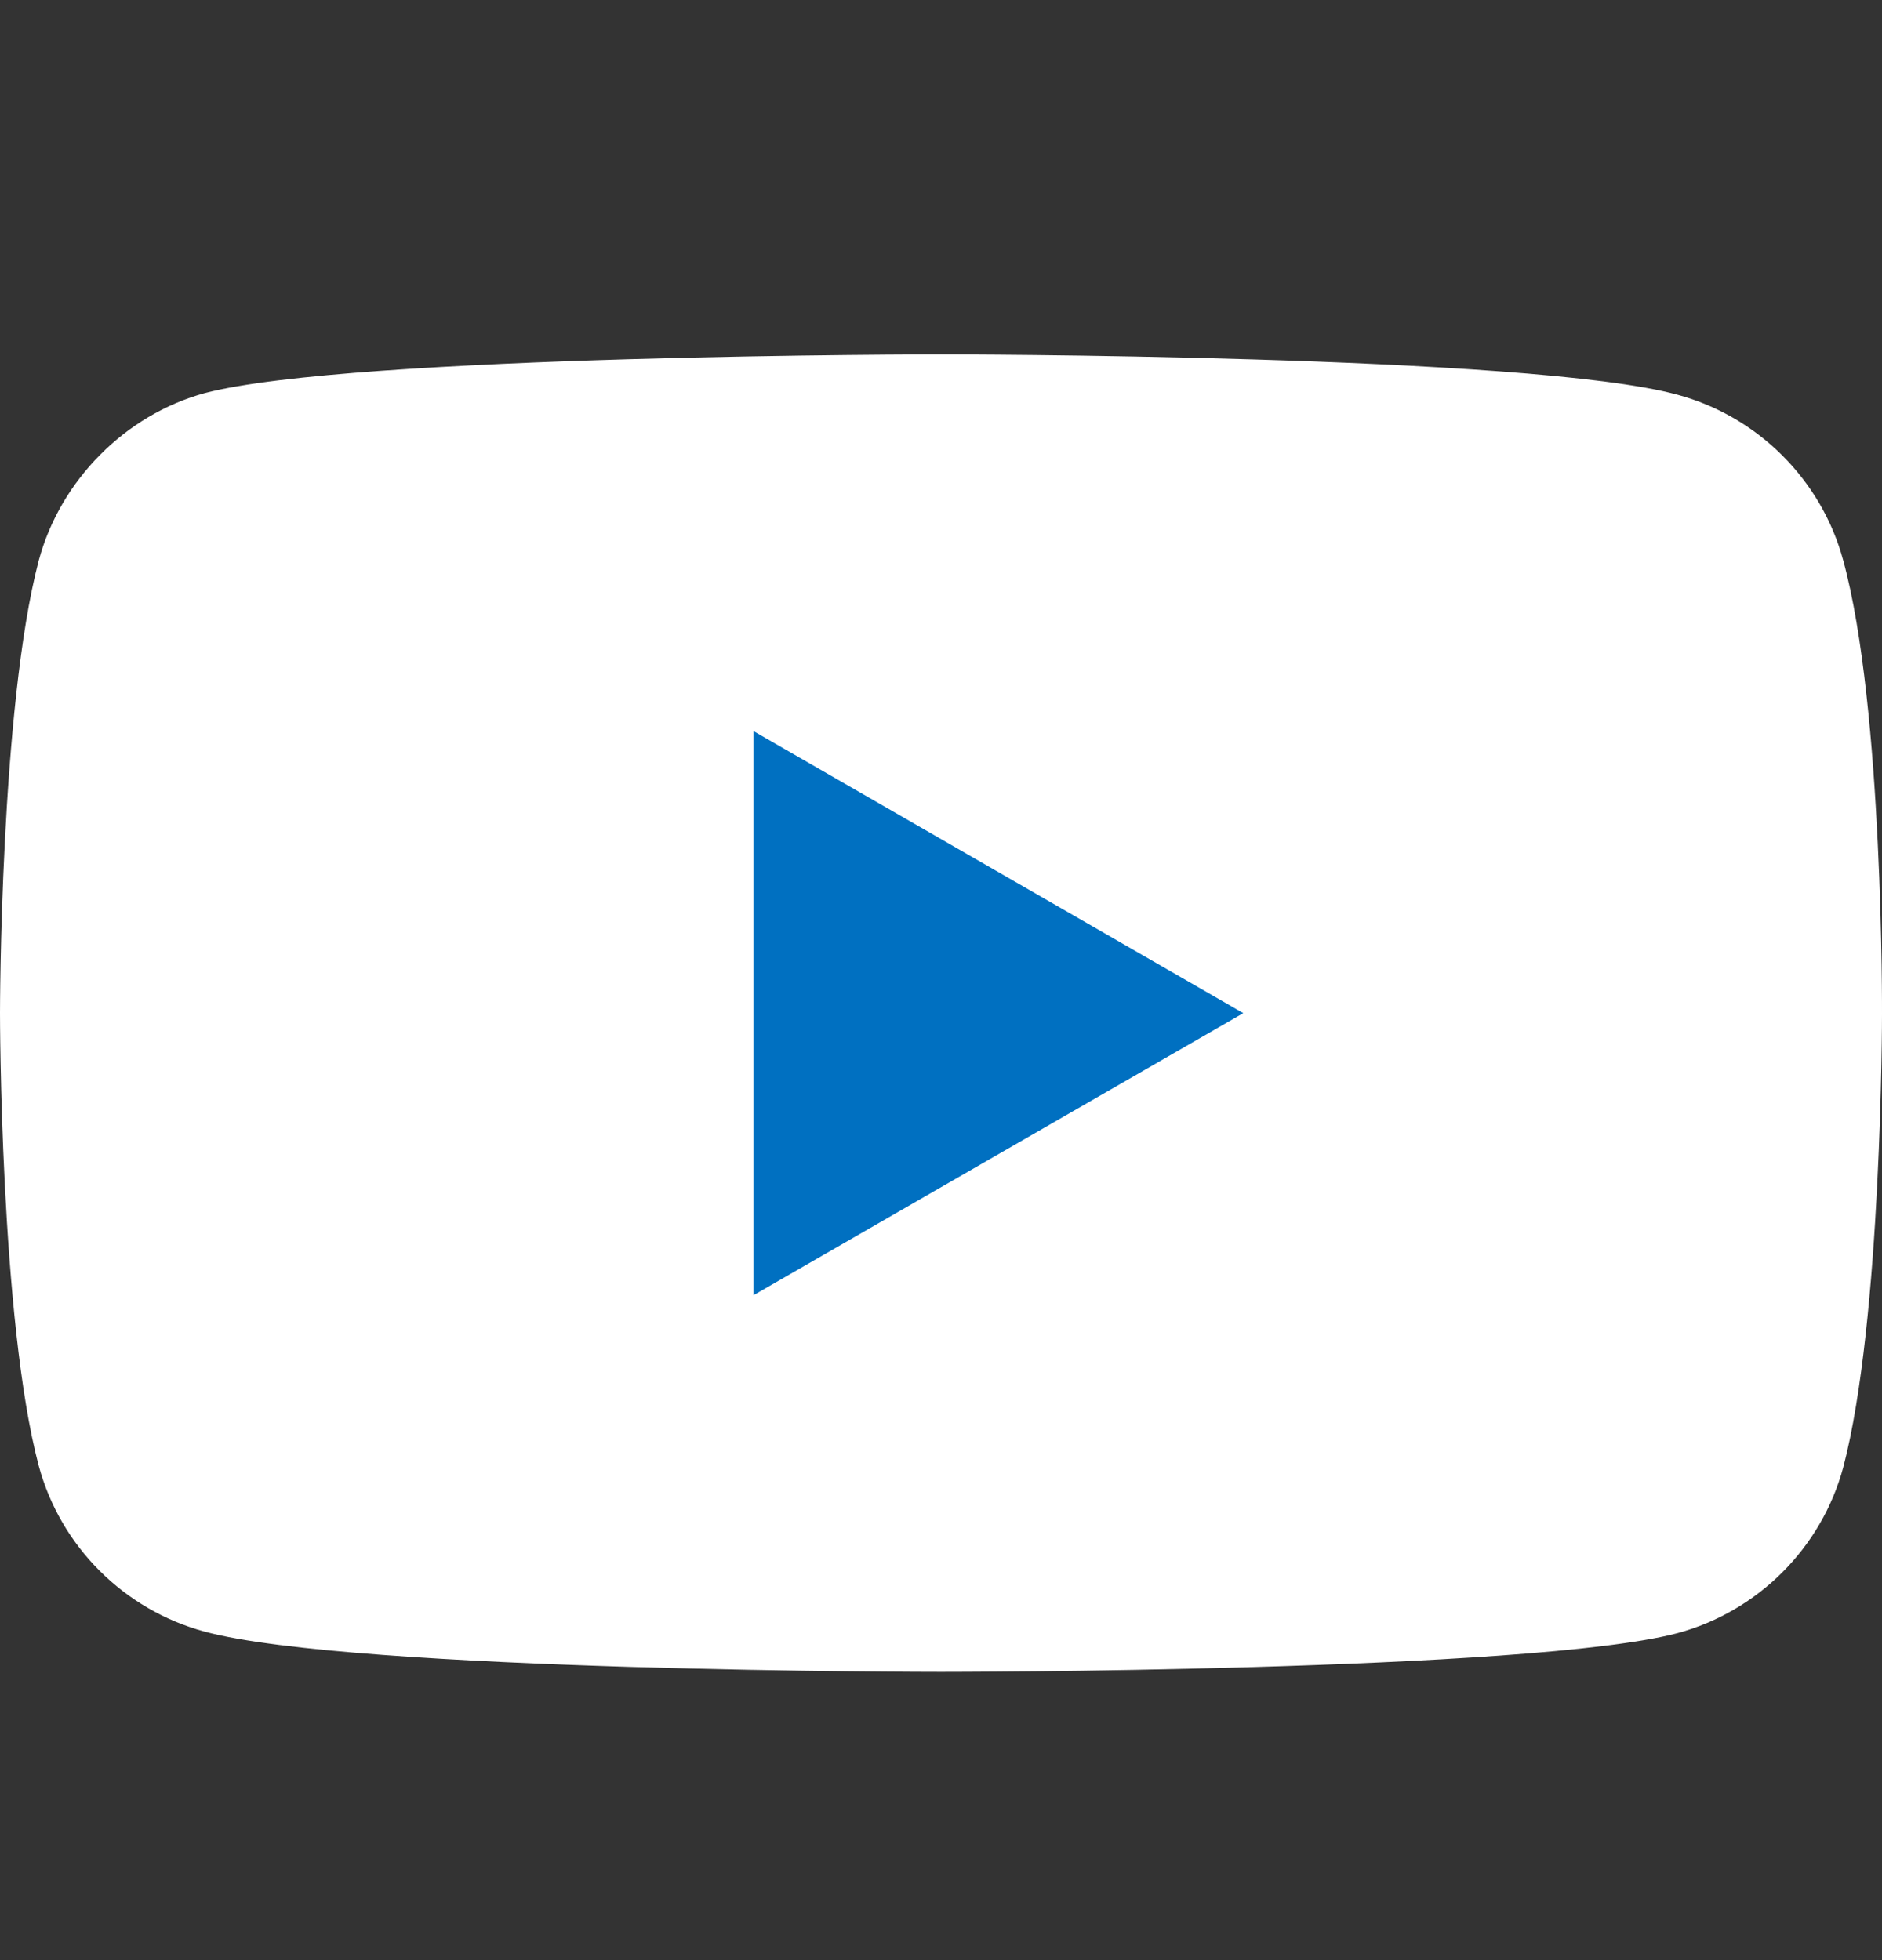 <svg width="24" height="25" viewBox="0 0 24 25" fill="none" xmlns="http://www.w3.org/2000/svg">
<rect x="0" y="0" width="24" height="25" fill="#333333" stroke="none"/>
<path d="M23.506 7.149C23.229 6.121 22.418 5.311 21.39 5.034C19.512 4.52 12 4.52 12 4.52C12 4.52 4.488 4.52 2.61 5.014C1.601 5.291 0.771 6.121 0.494 7.149C0 9.027 0 12.922 0 12.922C0 12.922 0 16.836 0.494 18.695C0.771 19.723 1.582 20.533 2.61 20.81C4.507 21.324 12 21.324 12 21.324C12 21.324 19.512 21.324 21.39 20.83C22.418 20.553 23.229 19.742 23.506 18.714C24 16.836 24 12.942 24 12.942C24 12.942 24.02 9.027 23.506 7.149Z" fill="white"/>
<path d="M9.608 16.52L15.855 12.922L9.608 9.324V16.52Z" fill="#0070C1"/>
</svg>
